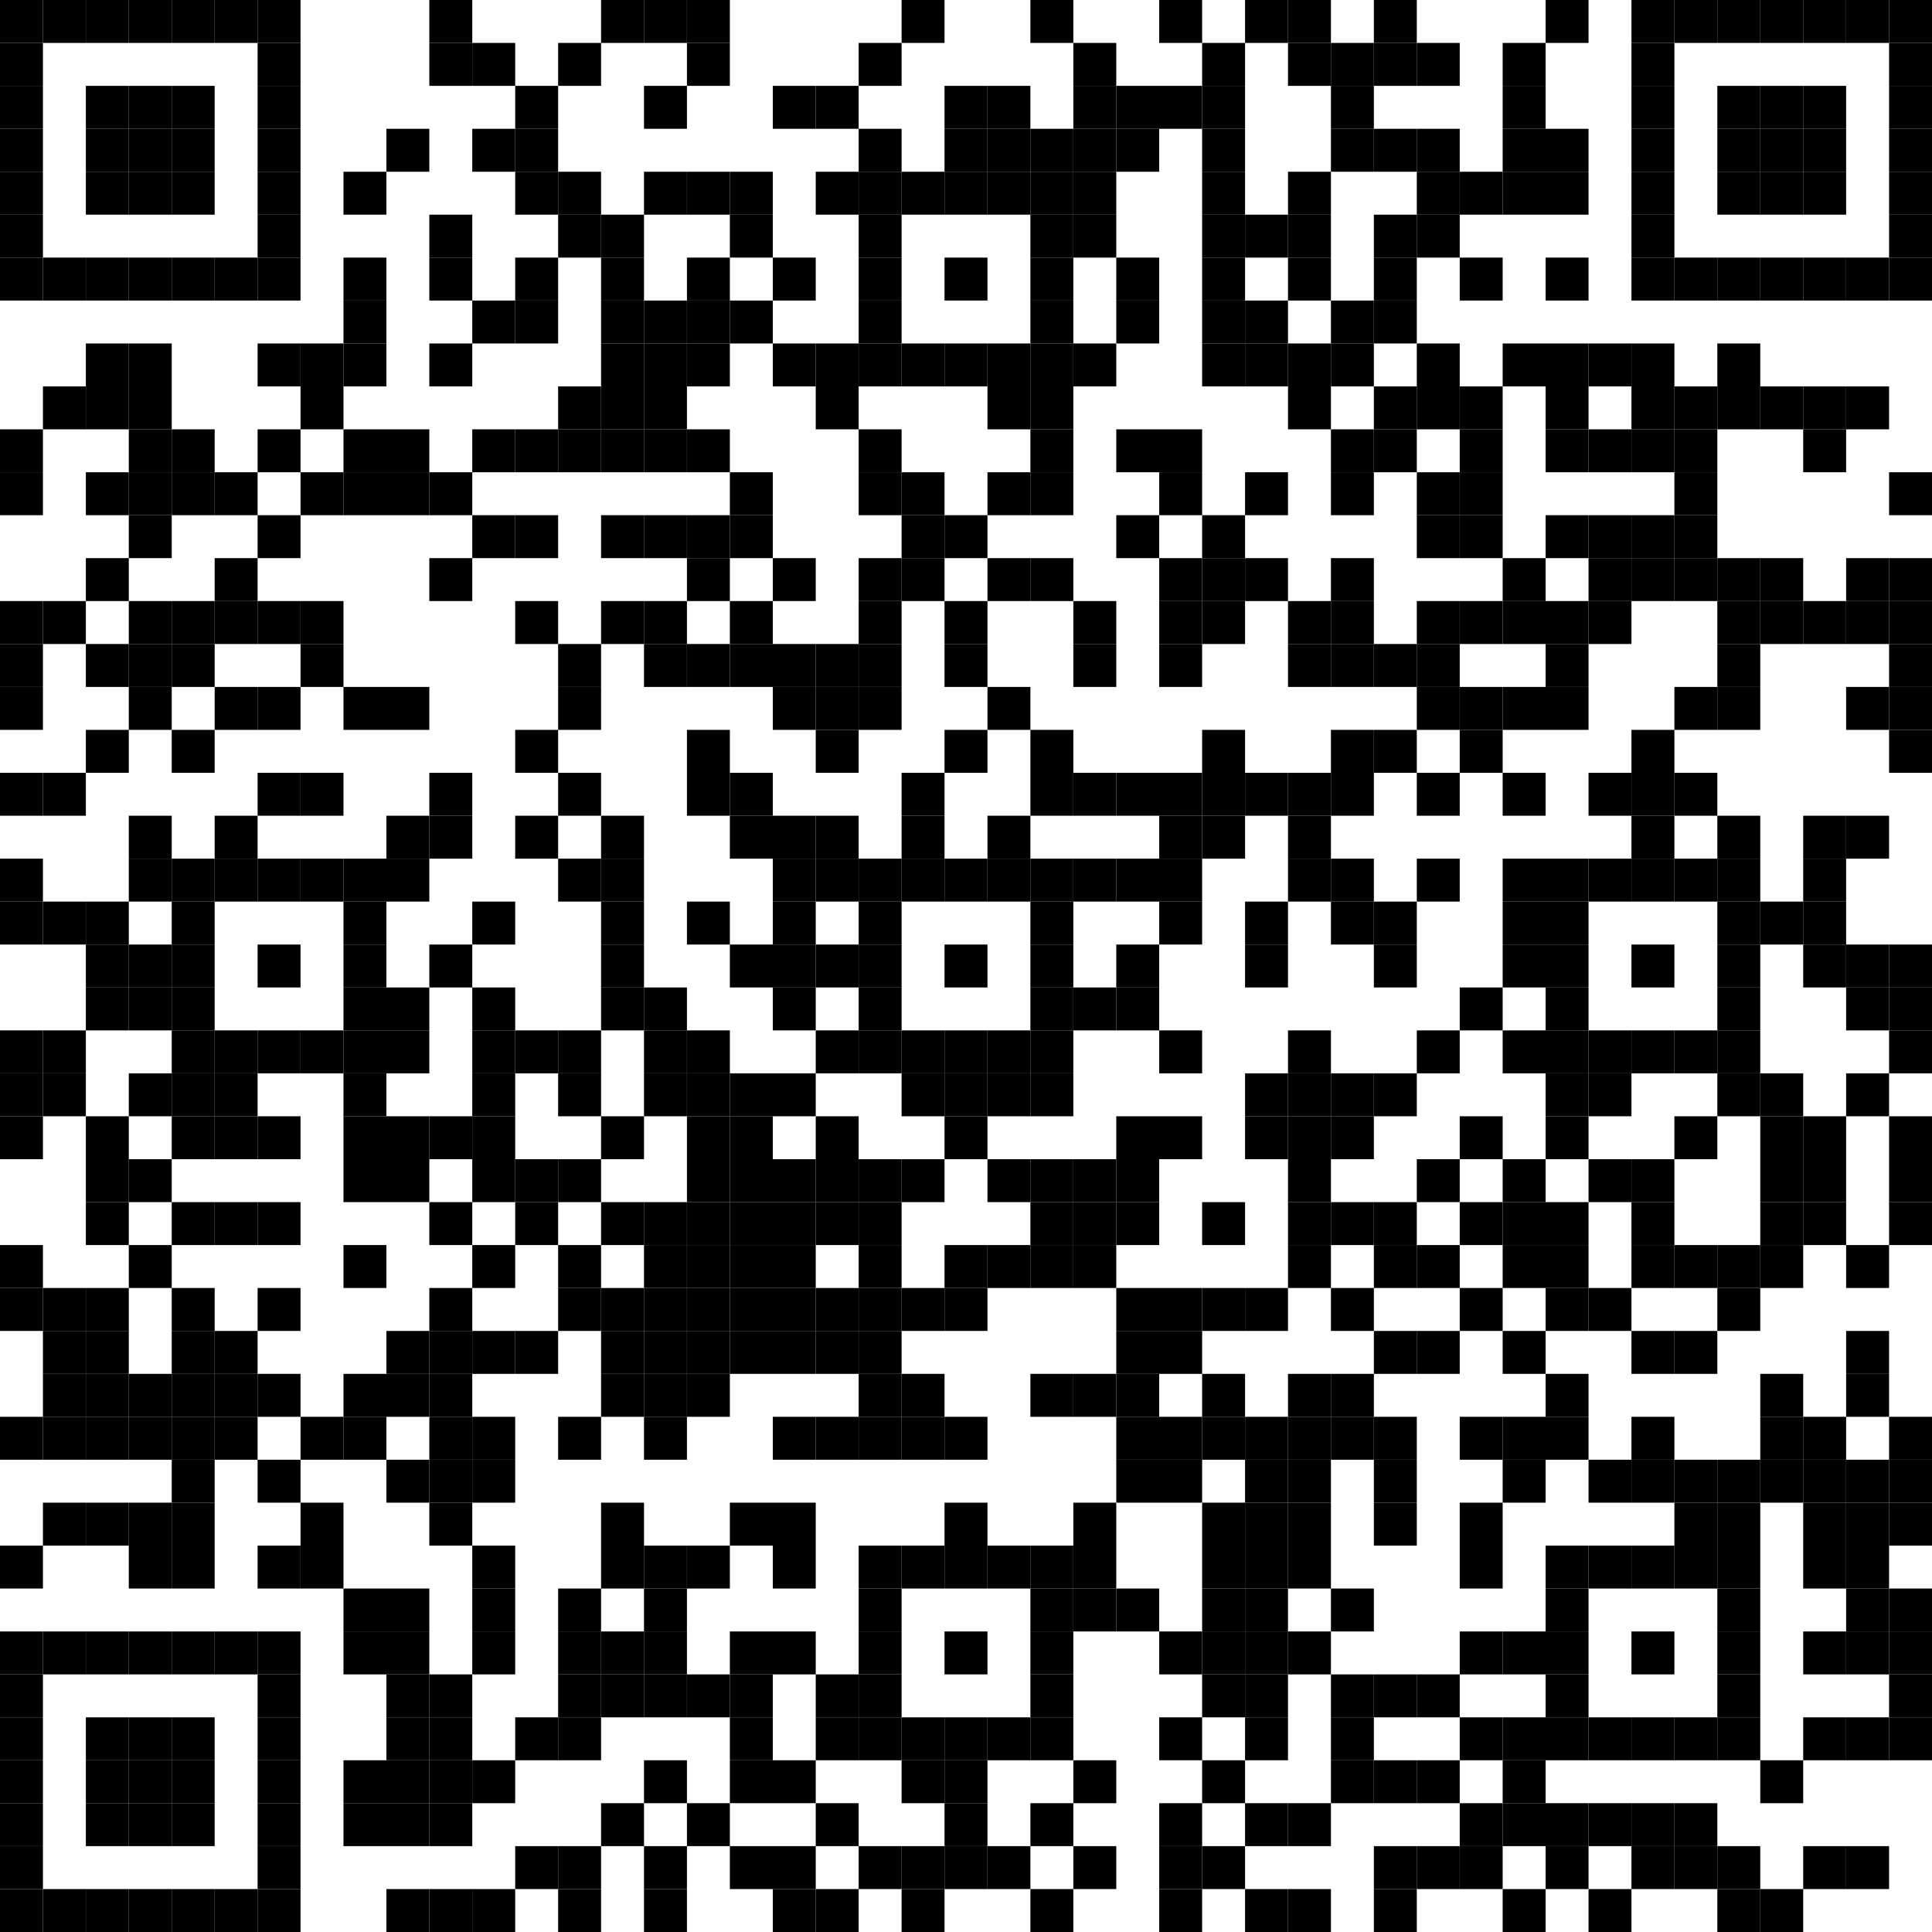 <?xml version="1.0"?>
<svg xmlns="http://www.w3.org/2000/svg" xmlns:xlink="http://www.w3.org/1999/xlink" version="1.1" width="1000px" height="1000px" viewBox="0 0 1000 1000"><defs><rect id="block" width="22.222" height="22.222" fill="#000000" fill-opacity="1"/></defs><rect x="0" y="0" width="1000" height="1000" fill="#ffffff" fill-opacity="1"/><use x="0" y="0" xlink:href="#block"/><use x="22.222" y="0" xlink:href="#block"/><use x="44.444" y="0" xlink:href="#block"/><use x="66.667" y="0" xlink:href="#block"/><use x="88.889" y="0" xlink:href="#block"/><use x="111.111" y="0" xlink:href="#block"/><use x="133.333" y="0" xlink:href="#block"/><use x="222.222" y="0" xlink:href="#block"/><use x="311.111" y="0" xlink:href="#block"/><use x="333.333" y="0" xlink:href="#block"/><use x="355.556" y="0" xlink:href="#block"/><use x="466.667" y="0" xlink:href="#block"/><use x="533.333" y="0" xlink:href="#block"/><use x="600" y="0" xlink:href="#block"/><use x="644.444" y="0" xlink:href="#block"/><use x="666.667" y="0" xlink:href="#block"/><use x="711.111" y="0" xlink:href="#block"/><use x="800" y="0" xlink:href="#block"/><use x="844.444" y="0" xlink:href="#block"/><use x="866.667" y="0" xlink:href="#block"/><use x="888.889" y="0" xlink:href="#block"/><use x="911.111" y="0" xlink:href="#block"/><use x="933.333" y="0" xlink:href="#block"/><use x="955.556" y="0" xlink:href="#block"/><use x="977.778" y="0" xlink:href="#block"/><use x="0" y="22.222" xlink:href="#block"/><use x="133.333" y="22.222" xlink:href="#block"/><use x="222.222" y="22.222" xlink:href="#block"/><use x="244.444" y="22.222" xlink:href="#block"/><use x="288.889" y="22.222" xlink:href="#block"/><use x="355.556" y="22.222" xlink:href="#block"/><use x="444.444" y="22.222" xlink:href="#block"/><use x="555.556" y="22.222" xlink:href="#block"/><use x="622.222" y="22.222" xlink:href="#block"/><use x="666.667" y="22.222" xlink:href="#block"/><use x="688.889" y="22.222" xlink:href="#block"/><use x="711.111" y="22.222" xlink:href="#block"/><use x="733.333" y="22.222" xlink:href="#block"/><use x="777.778" y="22.222" xlink:href="#block"/><use x="844.444" y="22.222" xlink:href="#block"/><use x="977.778" y="22.222" xlink:href="#block"/><use x="0" y="44.444" xlink:href="#block"/><use x="44.444" y="44.444" xlink:href="#block"/><use x="66.667" y="44.444" xlink:href="#block"/><use x="88.889" y="44.444" xlink:href="#block"/><use x="133.333" y="44.444" xlink:href="#block"/><use x="266.667" y="44.444" xlink:href="#block"/><use x="333.333" y="44.444" xlink:href="#block"/><use x="400" y="44.444" xlink:href="#block"/><use x="422.222" y="44.444" xlink:href="#block"/><use x="488.889" y="44.444" xlink:href="#block"/><use x="511.111" y="44.444" xlink:href="#block"/><use x="555.556" y="44.444" xlink:href="#block"/><use x="577.778" y="44.444" xlink:href="#block"/><use x="600" y="44.444" xlink:href="#block"/><use x="622.222" y="44.444" xlink:href="#block"/><use x="688.889" y="44.444" xlink:href="#block"/><use x="777.778" y="44.444" xlink:href="#block"/><use x="844.444" y="44.444" xlink:href="#block"/><use x="888.889" y="44.444" xlink:href="#block"/><use x="911.111" y="44.444" xlink:href="#block"/><use x="933.333" y="44.444" xlink:href="#block"/><use x="977.778" y="44.444" xlink:href="#block"/><use x="0" y="66.667" xlink:href="#block"/><use x="44.444" y="66.667" xlink:href="#block"/><use x="66.667" y="66.667" xlink:href="#block"/><use x="88.889" y="66.667" xlink:href="#block"/><use x="133.333" y="66.667" xlink:href="#block"/><use x="200" y="66.667" xlink:href="#block"/><use x="244.444" y="66.667" xlink:href="#block"/><use x="266.667" y="66.667" xlink:href="#block"/><use x="444.444" y="66.667" xlink:href="#block"/><use x="488.889" y="66.667" xlink:href="#block"/><use x="511.111" y="66.667" xlink:href="#block"/><use x="533.333" y="66.667" xlink:href="#block"/><use x="555.556" y="66.667" xlink:href="#block"/><use x="577.778" y="66.667" xlink:href="#block"/><use x="622.222" y="66.667" xlink:href="#block"/><use x="688.889" y="66.667" xlink:href="#block"/><use x="711.111" y="66.667" xlink:href="#block"/><use x="733.333" y="66.667" xlink:href="#block"/><use x="777.778" y="66.667" xlink:href="#block"/><use x="800" y="66.667" xlink:href="#block"/><use x="844.444" y="66.667" xlink:href="#block"/><use x="888.889" y="66.667" xlink:href="#block"/><use x="911.111" y="66.667" xlink:href="#block"/><use x="933.333" y="66.667" xlink:href="#block"/><use x="977.778" y="66.667" xlink:href="#block"/><use x="0" y="88.889" xlink:href="#block"/><use x="44.444" y="88.889" xlink:href="#block"/><use x="66.667" y="88.889" xlink:href="#block"/><use x="88.889" y="88.889" xlink:href="#block"/><use x="133.333" y="88.889" xlink:href="#block"/><use x="177.778" y="88.889" xlink:href="#block"/><use x="266.667" y="88.889" xlink:href="#block"/><use x="288.889" y="88.889" xlink:href="#block"/><use x="333.333" y="88.889" xlink:href="#block"/><use x="355.556" y="88.889" xlink:href="#block"/><use x="377.778" y="88.889" xlink:href="#block"/><use x="422.222" y="88.889" xlink:href="#block"/><use x="444.444" y="88.889" xlink:href="#block"/><use x="466.667" y="88.889" xlink:href="#block"/><use x="488.889" y="88.889" xlink:href="#block"/><use x="511.111" y="88.889" xlink:href="#block"/><use x="533.333" y="88.889" xlink:href="#block"/><use x="555.556" y="88.889" xlink:href="#block"/><use x="622.222" y="88.889" xlink:href="#block"/><use x="666.667" y="88.889" xlink:href="#block"/><use x="733.333" y="88.889" xlink:href="#block"/><use x="755.556" y="88.889" xlink:href="#block"/><use x="777.778" y="88.889" xlink:href="#block"/><use x="800" y="88.889" xlink:href="#block"/><use x="844.444" y="88.889" xlink:href="#block"/><use x="888.889" y="88.889" xlink:href="#block"/><use x="911.111" y="88.889" xlink:href="#block"/><use x="933.333" y="88.889" xlink:href="#block"/><use x="977.778" y="88.889" xlink:href="#block"/><use x="0" y="111.111" xlink:href="#block"/><use x="133.333" y="111.111" xlink:href="#block"/><use x="222.222" y="111.111" xlink:href="#block"/><use x="288.889" y="111.111" xlink:href="#block"/><use x="311.111" y="111.111" xlink:href="#block"/><use x="377.778" y="111.111" xlink:href="#block"/><use x="444.444" y="111.111" xlink:href="#block"/><use x="533.333" y="111.111" xlink:href="#block"/><use x="555.556" y="111.111" xlink:href="#block"/><use x="622.222" y="111.111" xlink:href="#block"/><use x="644.444" y="111.111" xlink:href="#block"/><use x="666.667" y="111.111" xlink:href="#block"/><use x="711.111" y="111.111" xlink:href="#block"/><use x="733.333" y="111.111" xlink:href="#block"/><use x="844.444" y="111.111" xlink:href="#block"/><use x="977.778" y="111.111" xlink:href="#block"/><use x="0" y="133.333" xlink:href="#block"/><use x="22.222" y="133.333" xlink:href="#block"/><use x="44.444" y="133.333" xlink:href="#block"/><use x="66.667" y="133.333" xlink:href="#block"/><use x="88.889" y="133.333" xlink:href="#block"/><use x="111.111" y="133.333" xlink:href="#block"/><use x="133.333" y="133.333" xlink:href="#block"/><use x="177.778" y="133.333" xlink:href="#block"/><use x="222.222" y="133.333" xlink:href="#block"/><use x="266.667" y="133.333" xlink:href="#block"/><use x="311.111" y="133.333" xlink:href="#block"/><use x="355.556" y="133.333" xlink:href="#block"/><use x="400" y="133.333" xlink:href="#block"/><use x="444.444" y="133.333" xlink:href="#block"/><use x="488.889" y="133.333" xlink:href="#block"/><use x="533.333" y="133.333" xlink:href="#block"/><use x="577.778" y="133.333" xlink:href="#block"/><use x="622.222" y="133.333" xlink:href="#block"/><use x="666.667" y="133.333" xlink:href="#block"/><use x="711.111" y="133.333" xlink:href="#block"/><use x="755.556" y="133.333" xlink:href="#block"/><use x="800" y="133.333" xlink:href="#block"/><use x="844.444" y="133.333" xlink:href="#block"/><use x="866.667" y="133.333" xlink:href="#block"/><use x="888.889" y="133.333" xlink:href="#block"/><use x="911.111" y="133.333" xlink:href="#block"/><use x="933.333" y="133.333" xlink:href="#block"/><use x="955.556" y="133.333" xlink:href="#block"/><use x="977.778" y="133.333" xlink:href="#block"/><use x="177.778" y="155.556" xlink:href="#block"/><use x="244.444" y="155.556" xlink:href="#block"/><use x="266.667" y="155.556" xlink:href="#block"/><use x="311.111" y="155.556" xlink:href="#block"/><use x="333.333" y="155.556" xlink:href="#block"/><use x="355.556" y="155.556" xlink:href="#block"/><use x="377.778" y="155.556" xlink:href="#block"/><use x="444.444" y="155.556" xlink:href="#block"/><use x="533.333" y="155.556" xlink:href="#block"/><use x="577.778" y="155.556" xlink:href="#block"/><use x="622.222" y="155.556" xlink:href="#block"/><use x="644.444" y="155.556" xlink:href="#block"/><use x="688.889" y="155.556" xlink:href="#block"/><use x="711.111" y="155.556" xlink:href="#block"/><use x="44.444" y="177.778" xlink:href="#block"/><use x="66.667" y="177.778" xlink:href="#block"/><use x="133.333" y="177.778" xlink:href="#block"/><use x="155.556" y="177.778" xlink:href="#block"/><use x="177.778" y="177.778" xlink:href="#block"/><use x="222.222" y="177.778" xlink:href="#block"/><use x="311.111" y="177.778" xlink:href="#block"/><use x="333.333" y="177.778" xlink:href="#block"/><use x="355.556" y="177.778" xlink:href="#block"/><use x="400" y="177.778" xlink:href="#block"/><use x="422.222" y="177.778" xlink:href="#block"/><use x="444.444" y="177.778" xlink:href="#block"/><use x="466.667" y="177.778" xlink:href="#block"/><use x="488.889" y="177.778" xlink:href="#block"/><use x="511.111" y="177.778" xlink:href="#block"/><use x="533.333" y="177.778" xlink:href="#block"/><use x="555.556" y="177.778" xlink:href="#block"/><use x="622.222" y="177.778" xlink:href="#block"/><use x="644.444" y="177.778" xlink:href="#block"/><use x="666.667" y="177.778" xlink:href="#block"/><use x="688.889" y="177.778" xlink:href="#block"/><use x="733.333" y="177.778" xlink:href="#block"/><use x="777.778" y="177.778" xlink:href="#block"/><use x="800" y="177.778" xlink:href="#block"/><use x="822.222" y="177.778" xlink:href="#block"/><use x="844.444" y="177.778" xlink:href="#block"/><use x="888.889" y="177.778" xlink:href="#block"/><use x="22.222" y="200" xlink:href="#block"/><use x="44.444" y="200" xlink:href="#block"/><use x="66.667" y="200" xlink:href="#block"/><use x="155.556" y="200" xlink:href="#block"/><use x="288.889" y="200" xlink:href="#block"/><use x="311.111" y="200" xlink:href="#block"/><use x="333.333" y="200" xlink:href="#block"/><use x="422.222" y="200" xlink:href="#block"/><use x="511.111" y="200" xlink:href="#block"/><use x="533.333" y="200" xlink:href="#block"/><use x="666.667" y="200" xlink:href="#block"/><use x="711.111" y="200" xlink:href="#block"/><use x="733.333" y="200" xlink:href="#block"/><use x="755.556" y="200" xlink:href="#block"/><use x="800" y="200" xlink:href="#block"/><use x="844.444" y="200" xlink:href="#block"/><use x="866.667" y="200" xlink:href="#block"/><use x="888.889" y="200" xlink:href="#block"/><use x="911.111" y="200" xlink:href="#block"/><use x="933.333" y="200" xlink:href="#block"/><use x="955.556" y="200" xlink:href="#block"/><use x="0" y="222.222" xlink:href="#block"/><use x="66.667" y="222.222" xlink:href="#block"/><use x="88.889" y="222.222" xlink:href="#block"/><use x="133.333" y="222.222" xlink:href="#block"/><use x="177.778" y="222.222" xlink:href="#block"/><use x="200" y="222.222" xlink:href="#block"/><use x="244.444" y="222.222" xlink:href="#block"/><use x="266.667" y="222.222" xlink:href="#block"/><use x="288.889" y="222.222" xlink:href="#block"/><use x="311.111" y="222.222" xlink:href="#block"/><use x="333.333" y="222.222" xlink:href="#block"/><use x="355.556" y="222.222" xlink:href="#block"/><use x="444.444" y="222.222" xlink:href="#block"/><use x="533.333" y="222.222" xlink:href="#block"/><use x="577.778" y="222.222" xlink:href="#block"/><use x="600" y="222.222" xlink:href="#block"/><use x="688.889" y="222.222" xlink:href="#block"/><use x="711.111" y="222.222" xlink:href="#block"/><use x="755.556" y="222.222" xlink:href="#block"/><use x="800" y="222.222" xlink:href="#block"/><use x="822.222" y="222.222" xlink:href="#block"/><use x="844.444" y="222.222" xlink:href="#block"/><use x="866.667" y="222.222" xlink:href="#block"/><use x="933.333" y="222.222" xlink:href="#block"/><use x="0" y="244.444" xlink:href="#block"/><use x="44.444" y="244.444" xlink:href="#block"/><use x="66.667" y="244.444" xlink:href="#block"/><use x="88.889" y="244.444" xlink:href="#block"/><use x="111.111" y="244.444" xlink:href="#block"/><use x="155.556" y="244.444" xlink:href="#block"/><use x="177.778" y="244.444" xlink:href="#block"/><use x="200" y="244.444" xlink:href="#block"/><use x="222.222" y="244.444" xlink:href="#block"/><use x="377.778" y="244.444" xlink:href="#block"/><use x="444.444" y="244.444" xlink:href="#block"/><use x="466.667" y="244.444" xlink:href="#block"/><use x="511.111" y="244.444" xlink:href="#block"/><use x="533.333" y="244.444" xlink:href="#block"/><use x="600" y="244.444" xlink:href="#block"/><use x="644.444" y="244.444" xlink:href="#block"/><use x="688.889" y="244.444" xlink:href="#block"/><use x="733.333" y="244.444" xlink:href="#block"/><use x="755.556" y="244.444" xlink:href="#block"/><use x="866.667" y="244.444" xlink:href="#block"/><use x="977.778" y="244.444" xlink:href="#block"/><use x="66.667" y="266.667" xlink:href="#block"/><use x="133.333" y="266.667" xlink:href="#block"/><use x="244.444" y="266.667" xlink:href="#block"/><use x="266.667" y="266.667" xlink:href="#block"/><use x="311.111" y="266.667" xlink:href="#block"/><use x="333.333" y="266.667" xlink:href="#block"/><use x="355.556" y="266.667" xlink:href="#block"/><use x="377.778" y="266.667" xlink:href="#block"/><use x="466.667" y="266.667" xlink:href="#block"/><use x="488.889" y="266.667" xlink:href="#block"/><use x="577.778" y="266.667" xlink:href="#block"/><use x="622.222" y="266.667" xlink:href="#block"/><use x="733.333" y="266.667" xlink:href="#block"/><use x="755.556" y="266.667" xlink:href="#block"/><use x="800" y="266.667" xlink:href="#block"/><use x="822.222" y="266.667" xlink:href="#block"/><use x="844.444" y="266.667" xlink:href="#block"/><use x="866.667" y="266.667" xlink:href="#block"/><use x="44.444" y="288.889" xlink:href="#block"/><use x="111.111" y="288.889" xlink:href="#block"/><use x="222.222" y="288.889" xlink:href="#block"/><use x="355.556" y="288.889" xlink:href="#block"/><use x="400" y="288.889" xlink:href="#block"/><use x="444.444" y="288.889" xlink:href="#block"/><use x="466.667" y="288.889" xlink:href="#block"/><use x="511.111" y="288.889" xlink:href="#block"/><use x="533.333" y="288.889" xlink:href="#block"/><use x="600" y="288.889" xlink:href="#block"/><use x="622.222" y="288.889" xlink:href="#block"/><use x="644.444" y="288.889" xlink:href="#block"/><use x="688.889" y="288.889" xlink:href="#block"/><use x="777.778" y="288.889" xlink:href="#block"/><use x="822.222" y="288.889" xlink:href="#block"/><use x="844.444" y="288.889" xlink:href="#block"/><use x="866.667" y="288.889" xlink:href="#block"/><use x="888.889" y="288.889" xlink:href="#block"/><use x="911.111" y="288.889" xlink:href="#block"/><use x="955.556" y="288.889" xlink:href="#block"/><use x="977.778" y="288.889" xlink:href="#block"/><use x="0" y="311.111" xlink:href="#block"/><use x="22.222" y="311.111" xlink:href="#block"/><use x="66.667" y="311.111" xlink:href="#block"/><use x="88.889" y="311.111" xlink:href="#block"/><use x="111.111" y="311.111" xlink:href="#block"/><use x="133.333" y="311.111" xlink:href="#block"/><use x="155.556" y="311.111" xlink:href="#block"/><use x="266.667" y="311.111" xlink:href="#block"/><use x="311.111" y="311.111" xlink:href="#block"/><use x="333.333" y="311.111" xlink:href="#block"/><use x="377.778" y="311.111" xlink:href="#block"/><use x="444.444" y="311.111" xlink:href="#block"/><use x="488.889" y="311.111" xlink:href="#block"/><use x="555.556" y="311.111" xlink:href="#block"/><use x="600" y="311.111" xlink:href="#block"/><use x="622.222" y="311.111" xlink:href="#block"/><use x="666.667" y="311.111" xlink:href="#block"/><use x="688.889" y="311.111" xlink:href="#block"/><use x="733.333" y="311.111" xlink:href="#block"/><use x="755.556" y="311.111" xlink:href="#block"/><use x="777.778" y="311.111" xlink:href="#block"/><use x="800" y="311.111" xlink:href="#block"/><use x="822.222" y="311.111" xlink:href="#block"/><use x="888.889" y="311.111" xlink:href="#block"/><use x="911.111" y="311.111" xlink:href="#block"/><use x="933.333" y="311.111" xlink:href="#block"/><use x="955.556" y="311.111" xlink:href="#block"/><use x="977.778" y="311.111" xlink:href="#block"/><use x="0" y="333.333" xlink:href="#block"/><use x="44.444" y="333.333" xlink:href="#block"/><use x="66.667" y="333.333" xlink:href="#block"/><use x="88.889" y="333.333" xlink:href="#block"/><use x="155.556" y="333.333" xlink:href="#block"/><use x="288.889" y="333.333" xlink:href="#block"/><use x="333.333" y="333.333" xlink:href="#block"/><use x="355.556" y="333.333" xlink:href="#block"/><use x="377.778" y="333.333" xlink:href="#block"/><use x="400" y="333.333" xlink:href="#block"/><use x="422.222" y="333.333" xlink:href="#block"/><use x="444.444" y="333.333" xlink:href="#block"/><use x="488.889" y="333.333" xlink:href="#block"/><use x="555.556" y="333.333" xlink:href="#block"/><use x="600" y="333.333" xlink:href="#block"/><use x="666.667" y="333.333" xlink:href="#block"/><use x="688.889" y="333.333" xlink:href="#block"/><use x="711.111" y="333.333" xlink:href="#block"/><use x="733.333" y="333.333" xlink:href="#block"/><use x="800" y="333.333" xlink:href="#block"/><use x="888.889" y="333.333" xlink:href="#block"/><use x="977.778" y="333.333" xlink:href="#block"/><use x="0" y="355.556" xlink:href="#block"/><use x="66.667" y="355.556" xlink:href="#block"/><use x="111.111" y="355.556" xlink:href="#block"/><use x="133.333" y="355.556" xlink:href="#block"/><use x="177.778" y="355.556" xlink:href="#block"/><use x="200" y="355.556" xlink:href="#block"/><use x="288.889" y="355.556" xlink:href="#block"/><use x="400" y="355.556" xlink:href="#block"/><use x="422.222" y="355.556" xlink:href="#block"/><use x="444.444" y="355.556" xlink:href="#block"/><use x="511.111" y="355.556" xlink:href="#block"/><use x="733.333" y="355.556" xlink:href="#block"/><use x="755.556" y="355.556" xlink:href="#block"/><use x="777.778" y="355.556" xlink:href="#block"/><use x="800" y="355.556" xlink:href="#block"/><use x="866.667" y="355.556" xlink:href="#block"/><use x="888.889" y="355.556" xlink:href="#block"/><use x="955.556" y="355.556" xlink:href="#block"/><use x="977.778" y="355.556" xlink:href="#block"/><use x="44.444" y="377.778" xlink:href="#block"/><use x="88.889" y="377.778" xlink:href="#block"/><use x="266.667" y="377.778" xlink:href="#block"/><use x="355.556" y="377.778" xlink:href="#block"/><use x="422.222" y="377.778" xlink:href="#block"/><use x="488.889" y="377.778" xlink:href="#block"/><use x="533.333" y="377.778" xlink:href="#block"/><use x="622.222" y="377.778" xlink:href="#block"/><use x="688.889" y="377.778" xlink:href="#block"/><use x="711.111" y="377.778" xlink:href="#block"/><use x="755.556" y="377.778" xlink:href="#block"/><use x="844.444" y="377.778" xlink:href="#block"/><use x="977.778" y="377.778" xlink:href="#block"/><use x="0" y="400" xlink:href="#block"/><use x="22.222" y="400" xlink:href="#block"/><use x="133.333" y="400" xlink:href="#block"/><use x="155.556" y="400" xlink:href="#block"/><use x="222.222" y="400" xlink:href="#block"/><use x="288.889" y="400" xlink:href="#block"/><use x="355.556" y="400" xlink:href="#block"/><use x="377.778" y="400" xlink:href="#block"/><use x="466.667" y="400" xlink:href="#block"/><use x="533.333" y="400" xlink:href="#block"/><use x="555.556" y="400" xlink:href="#block"/><use x="577.778" y="400" xlink:href="#block"/><use x="600" y="400" xlink:href="#block"/><use x="622.222" y="400" xlink:href="#block"/><use x="644.444" y="400" xlink:href="#block"/><use x="666.667" y="400" xlink:href="#block"/><use x="688.889" y="400" xlink:href="#block"/><use x="733.333" y="400" xlink:href="#block"/><use x="777.778" y="400" xlink:href="#block"/><use x="822.222" y="400" xlink:href="#block"/><use x="844.444" y="400" xlink:href="#block"/><use x="866.667" y="400" xlink:href="#block"/><use x="66.667" y="422.222" xlink:href="#block"/><use x="111.111" y="422.222" xlink:href="#block"/><use x="200" y="422.222" xlink:href="#block"/><use x="222.222" y="422.222" xlink:href="#block"/><use x="266.667" y="422.222" xlink:href="#block"/><use x="311.111" y="422.222" xlink:href="#block"/><use x="377.778" y="422.222" xlink:href="#block"/><use x="400" y="422.222" xlink:href="#block"/><use x="422.222" y="422.222" xlink:href="#block"/><use x="466.667" y="422.222" xlink:href="#block"/><use x="511.111" y="422.222" xlink:href="#block"/><use x="600" y="422.222" xlink:href="#block"/><use x="622.222" y="422.222" xlink:href="#block"/><use x="666.667" y="422.222" xlink:href="#block"/><use x="844.444" y="422.222" xlink:href="#block"/><use x="888.889" y="422.222" xlink:href="#block"/><use x="933.333" y="422.222" xlink:href="#block"/><use x="955.556" y="422.222" xlink:href="#block"/><use x="0" y="444.444" xlink:href="#block"/><use x="66.667" y="444.444" xlink:href="#block"/><use x="88.889" y="444.444" xlink:href="#block"/><use x="111.111" y="444.444" xlink:href="#block"/><use x="133.333" y="444.444" xlink:href="#block"/><use x="155.556" y="444.444" xlink:href="#block"/><use x="177.778" y="444.444" xlink:href="#block"/><use x="200" y="444.444" xlink:href="#block"/><use x="288.889" y="444.444" xlink:href="#block"/><use x="311.111" y="444.444" xlink:href="#block"/><use x="400" y="444.444" xlink:href="#block"/><use x="422.222" y="444.444" xlink:href="#block"/><use x="444.444" y="444.444" xlink:href="#block"/><use x="466.667" y="444.444" xlink:href="#block"/><use x="488.889" y="444.444" xlink:href="#block"/><use x="511.111" y="444.444" xlink:href="#block"/><use x="533.333" y="444.444" xlink:href="#block"/><use x="555.556" y="444.444" xlink:href="#block"/><use x="577.778" y="444.444" xlink:href="#block"/><use x="600" y="444.444" xlink:href="#block"/><use x="666.667" y="444.444" xlink:href="#block"/><use x="688.889" y="444.444" xlink:href="#block"/><use x="733.333" y="444.444" xlink:href="#block"/><use x="777.778" y="444.444" xlink:href="#block"/><use x="800" y="444.444" xlink:href="#block"/><use x="822.222" y="444.444" xlink:href="#block"/><use x="844.444" y="444.444" xlink:href="#block"/><use x="866.667" y="444.444" xlink:href="#block"/><use x="888.889" y="444.444" xlink:href="#block"/><use x="933.333" y="444.444" xlink:href="#block"/><use x="0" y="466.667" xlink:href="#block"/><use x="22.222" y="466.667" xlink:href="#block"/><use x="44.444" y="466.667" xlink:href="#block"/><use x="88.889" y="466.667" xlink:href="#block"/><use x="177.778" y="466.667" xlink:href="#block"/><use x="244.444" y="466.667" xlink:href="#block"/><use x="311.111" y="466.667" xlink:href="#block"/><use x="355.556" y="466.667" xlink:href="#block"/><use x="400" y="466.667" xlink:href="#block"/><use x="444.444" y="466.667" xlink:href="#block"/><use x="533.333" y="466.667" xlink:href="#block"/><use x="600" y="466.667" xlink:href="#block"/><use x="644.444" y="466.667" xlink:href="#block"/><use x="688.889" y="466.667" xlink:href="#block"/><use x="711.111" y="466.667" xlink:href="#block"/><use x="777.778" y="466.667" xlink:href="#block"/><use x="800" y="466.667" xlink:href="#block"/><use x="888.889" y="466.667" xlink:href="#block"/><use x="911.111" y="466.667" xlink:href="#block"/><use x="933.333" y="466.667" xlink:href="#block"/><use x="44.444" y="488.889" xlink:href="#block"/><use x="66.667" y="488.889" xlink:href="#block"/><use x="88.889" y="488.889" xlink:href="#block"/><use x="133.333" y="488.889" xlink:href="#block"/><use x="177.778" y="488.889" xlink:href="#block"/><use x="222.222" y="488.889" xlink:href="#block"/><use x="311.111" y="488.889" xlink:href="#block"/><use x="377.778" y="488.889" xlink:href="#block"/><use x="400" y="488.889" xlink:href="#block"/><use x="422.222" y="488.889" xlink:href="#block"/><use x="444.444" y="488.889" xlink:href="#block"/><use x="488.889" y="488.889" xlink:href="#block"/><use x="533.333" y="488.889" xlink:href="#block"/><use x="577.778" y="488.889" xlink:href="#block"/><use x="644.444" y="488.889" xlink:href="#block"/><use x="711.111" y="488.889" xlink:href="#block"/><use x="777.778" y="488.889" xlink:href="#block"/><use x="800" y="488.889" xlink:href="#block"/><use x="844.444" y="488.889" xlink:href="#block"/><use x="888.889" y="488.889" xlink:href="#block"/><use x="933.333" y="488.889" xlink:href="#block"/><use x="955.556" y="488.889" xlink:href="#block"/><use x="977.778" y="488.889" xlink:href="#block"/><use x="44.444" y="511.111" xlink:href="#block"/><use x="66.667" y="511.111" xlink:href="#block"/><use x="88.889" y="511.111" xlink:href="#block"/><use x="177.778" y="511.111" xlink:href="#block"/><use x="200" y="511.111" xlink:href="#block"/><use x="244.444" y="511.111" xlink:href="#block"/><use x="311.111" y="511.111" xlink:href="#block"/><use x="333.333" y="511.111" xlink:href="#block"/><use x="400" y="511.111" xlink:href="#block"/><use x="444.444" y="511.111" xlink:href="#block"/><use x="533.333" y="511.111" xlink:href="#block"/><use x="555.556" y="511.111" xlink:href="#block"/><use x="577.778" y="511.111" xlink:href="#block"/><use x="755.556" y="511.111" xlink:href="#block"/><use x="800" y="511.111" xlink:href="#block"/><use x="888.889" y="511.111" xlink:href="#block"/><use x="955.556" y="511.111" xlink:href="#block"/><use x="977.778" y="511.111" xlink:href="#block"/><use x="0" y="533.333" xlink:href="#block"/><use x="22.222" y="533.333" xlink:href="#block"/><use x="88.889" y="533.333" xlink:href="#block"/><use x="111.111" y="533.333" xlink:href="#block"/><use x="133.333" y="533.333" xlink:href="#block"/><use x="155.556" y="533.333" xlink:href="#block"/><use x="177.778" y="533.333" xlink:href="#block"/><use x="200" y="533.333" xlink:href="#block"/><use x="244.444" y="533.333" xlink:href="#block"/><use x="266.667" y="533.333" xlink:href="#block"/><use x="288.889" y="533.333" xlink:href="#block"/><use x="333.333" y="533.333" xlink:href="#block"/><use x="355.556" y="533.333" xlink:href="#block"/><use x="422.222" y="533.333" xlink:href="#block"/><use x="444.444" y="533.333" xlink:href="#block"/><use x="466.667" y="533.333" xlink:href="#block"/><use x="488.889" y="533.333" xlink:href="#block"/><use x="511.111" y="533.333" xlink:href="#block"/><use x="533.333" y="533.333" xlink:href="#block"/><use x="600" y="533.333" xlink:href="#block"/><use x="666.667" y="533.333" xlink:href="#block"/><use x="733.333" y="533.333" xlink:href="#block"/><use x="777.778" y="533.333" xlink:href="#block"/><use x="800" y="533.333" xlink:href="#block"/><use x="822.222" y="533.333" xlink:href="#block"/><use x="844.444" y="533.333" xlink:href="#block"/><use x="866.667" y="533.333" xlink:href="#block"/><use x="888.889" y="533.333" xlink:href="#block"/><use x="977.778" y="533.333" xlink:href="#block"/><use x="0" y="555.556" xlink:href="#block"/><use x="22.222" y="555.556" xlink:href="#block"/><use x="66.667" y="555.556" xlink:href="#block"/><use x="88.889" y="555.556" xlink:href="#block"/><use x="111.111" y="555.556" xlink:href="#block"/><use x="177.778" y="555.556" xlink:href="#block"/><use x="244.444" y="555.556" xlink:href="#block"/><use x="288.889" y="555.556" xlink:href="#block"/><use x="333.333" y="555.556" xlink:href="#block"/><use x="355.556" y="555.556" xlink:href="#block"/><use x="377.778" y="555.556" xlink:href="#block"/><use x="400" y="555.556" xlink:href="#block"/><use x="466.667" y="555.556" xlink:href="#block"/><use x="488.889" y="555.556" xlink:href="#block"/><use x="511.111" y="555.556" xlink:href="#block"/><use x="533.333" y="555.556" xlink:href="#block"/><use x="644.444" y="555.556" xlink:href="#block"/><use x="666.667" y="555.556" xlink:href="#block"/><use x="688.889" y="555.556" xlink:href="#block"/><use x="711.111" y="555.556" xlink:href="#block"/><use x="800" y="555.556" xlink:href="#block"/><use x="822.222" y="555.556" xlink:href="#block"/><use x="888.889" y="555.556" xlink:href="#block"/><use x="911.111" y="555.556" xlink:href="#block"/><use x="955.556" y="555.556" xlink:href="#block"/><use x="0" y="577.778" xlink:href="#block"/><use x="44.444" y="577.778" xlink:href="#block"/><use x="88.889" y="577.778" xlink:href="#block"/><use x="111.111" y="577.778" xlink:href="#block"/><use x="133.333" y="577.778" xlink:href="#block"/><use x="177.778" y="577.778" xlink:href="#block"/><use x="200" y="577.778" xlink:href="#block"/><use x="222.222" y="577.778" xlink:href="#block"/><use x="244.444" y="577.778" xlink:href="#block"/><use x="311.111" y="577.778" xlink:href="#block"/><use x="355.556" y="577.778" xlink:href="#block"/><use x="377.778" y="577.778" xlink:href="#block"/><use x="422.222" y="577.778" xlink:href="#block"/><use x="488.889" y="577.778" xlink:href="#block"/><use x="577.778" y="577.778" xlink:href="#block"/><use x="600" y="577.778" xlink:href="#block"/><use x="644.444" y="577.778" xlink:href="#block"/><use x="666.667" y="577.778" xlink:href="#block"/><use x="688.889" y="577.778" xlink:href="#block"/><use x="755.556" y="577.778" xlink:href="#block"/><use x="800" y="577.778" xlink:href="#block"/><use x="866.667" y="577.778" xlink:href="#block"/><use x="911.111" y="577.778" xlink:href="#block"/><use x="933.333" y="577.778" xlink:href="#block"/><use x="977.778" y="577.778" xlink:href="#block"/><use x="44.444" y="600" xlink:href="#block"/><use x="66.667" y="600" xlink:href="#block"/><use x="177.778" y="600" xlink:href="#block"/><use x="200" y="600" xlink:href="#block"/><use x="244.444" y="600" xlink:href="#block"/><use x="266.667" y="600" xlink:href="#block"/><use x="288.889" y="600" xlink:href="#block"/><use x="355.556" y="600" xlink:href="#block"/><use x="377.778" y="600" xlink:href="#block"/><use x="400" y="600" xlink:href="#block"/><use x="422.222" y="600" xlink:href="#block"/><use x="444.444" y="600" xlink:href="#block"/><use x="466.667" y="600" xlink:href="#block"/><use x="511.111" y="600" xlink:href="#block"/><use x="533.333" y="600" xlink:href="#block"/><use x="555.556" y="600" xlink:href="#block"/><use x="577.778" y="600" xlink:href="#block"/><use x="666.667" y="600" xlink:href="#block"/><use x="733.333" y="600" xlink:href="#block"/><use x="777.778" y="600" xlink:href="#block"/><use x="822.222" y="600" xlink:href="#block"/><use x="844.444" y="600" xlink:href="#block"/><use x="911.111" y="600" xlink:href="#block"/><use x="933.333" y="600" xlink:href="#block"/><use x="977.778" y="600" xlink:href="#block"/><use x="44.444" y="622.222" xlink:href="#block"/><use x="88.889" y="622.222" xlink:href="#block"/><use x="111.111" y="622.222" xlink:href="#block"/><use x="133.333" y="622.222" xlink:href="#block"/><use x="222.222" y="622.222" xlink:href="#block"/><use x="266.667" y="622.222" xlink:href="#block"/><use x="311.111" y="622.222" xlink:href="#block"/><use x="333.333" y="622.222" xlink:href="#block"/><use x="355.556" y="622.222" xlink:href="#block"/><use x="377.778" y="622.222" xlink:href="#block"/><use x="400" y="622.222" xlink:href="#block"/><use x="422.222" y="622.222" xlink:href="#block"/><use x="444.444" y="622.222" xlink:href="#block"/><use x="533.333" y="622.222" xlink:href="#block"/><use x="555.556" y="622.222" xlink:href="#block"/><use x="577.778" y="622.222" xlink:href="#block"/><use x="622.222" y="622.222" xlink:href="#block"/><use x="666.667" y="622.222" xlink:href="#block"/><use x="688.889" y="622.222" xlink:href="#block"/><use x="711.111" y="622.222" xlink:href="#block"/><use x="755.556" y="622.222" xlink:href="#block"/><use x="777.778" y="622.222" xlink:href="#block"/><use x="800" y="622.222" xlink:href="#block"/><use x="844.444" y="622.222" xlink:href="#block"/><use x="911.111" y="622.222" xlink:href="#block"/><use x="933.333" y="622.222" xlink:href="#block"/><use x="977.778" y="622.222" xlink:href="#block"/><use x="0" y="644.444" xlink:href="#block"/><use x="66.667" y="644.444" xlink:href="#block"/><use x="177.778" y="644.444" xlink:href="#block"/><use x="244.444" y="644.444" xlink:href="#block"/><use x="288.889" y="644.444" xlink:href="#block"/><use x="333.333" y="644.444" xlink:href="#block"/><use x="355.556" y="644.444" xlink:href="#block"/><use x="377.778" y="644.444" xlink:href="#block"/><use x="400" y="644.444" xlink:href="#block"/><use x="444.444" y="644.444" xlink:href="#block"/><use x="488.889" y="644.444" xlink:href="#block"/><use x="511.111" y="644.444" xlink:href="#block"/><use x="533.333" y="644.444" xlink:href="#block"/><use x="555.556" y="644.444" xlink:href="#block"/><use x="666.667" y="644.444" xlink:href="#block"/><use x="711.111" y="644.444" xlink:href="#block"/><use x="733.333" y="644.444" xlink:href="#block"/><use x="777.778" y="644.444" xlink:href="#block"/><use x="800" y="644.444" xlink:href="#block"/><use x="844.444" y="644.444" xlink:href="#block"/><use x="866.667" y="644.444" xlink:href="#block"/><use x="888.889" y="644.444" xlink:href="#block"/><use x="911.111" y="644.444" xlink:href="#block"/><use x="955.556" y="644.444" xlink:href="#block"/><use x="0" y="666.667" xlink:href="#block"/><use x="22.222" y="666.667" xlink:href="#block"/><use x="44.444" y="666.667" xlink:href="#block"/><use x="88.889" y="666.667" xlink:href="#block"/><use x="133.333" y="666.667" xlink:href="#block"/><use x="222.222" y="666.667" xlink:href="#block"/><use x="288.889" y="666.667" xlink:href="#block"/><use x="311.111" y="666.667" xlink:href="#block"/><use x="333.333" y="666.667" xlink:href="#block"/><use x="355.556" y="666.667" xlink:href="#block"/><use x="377.778" y="666.667" xlink:href="#block"/><use x="400" y="666.667" xlink:href="#block"/><use x="422.222" y="666.667" xlink:href="#block"/><use x="444.444" y="666.667" xlink:href="#block"/><use x="466.667" y="666.667" xlink:href="#block"/><use x="488.889" y="666.667" xlink:href="#block"/><use x="577.778" y="666.667" xlink:href="#block"/><use x="600" y="666.667" xlink:href="#block"/><use x="622.222" y="666.667" xlink:href="#block"/><use x="644.444" y="666.667" xlink:href="#block"/><use x="688.889" y="666.667" xlink:href="#block"/><use x="755.556" y="666.667" xlink:href="#block"/><use x="800" y="666.667" xlink:href="#block"/><use x="822.222" y="666.667" xlink:href="#block"/><use x="888.889" y="666.667" xlink:href="#block"/><use x="22.222" y="688.889" xlink:href="#block"/><use x="44.444" y="688.889" xlink:href="#block"/><use x="88.889" y="688.889" xlink:href="#block"/><use x="111.111" y="688.889" xlink:href="#block"/><use x="200" y="688.889" xlink:href="#block"/><use x="222.222" y="688.889" xlink:href="#block"/><use x="244.444" y="688.889" xlink:href="#block"/><use x="266.667" y="688.889" xlink:href="#block"/><use x="311.111" y="688.889" xlink:href="#block"/><use x="333.333" y="688.889" xlink:href="#block"/><use x="355.556" y="688.889" xlink:href="#block"/><use x="377.778" y="688.889" xlink:href="#block"/><use x="400" y="688.889" xlink:href="#block"/><use x="422.222" y="688.889" xlink:href="#block"/><use x="444.444" y="688.889" xlink:href="#block"/><use x="577.778" y="688.889" xlink:href="#block"/><use x="600" y="688.889" xlink:href="#block"/><use x="711.111" y="688.889" xlink:href="#block"/><use x="733.333" y="688.889" xlink:href="#block"/><use x="777.778" y="688.889" xlink:href="#block"/><use x="844.444" y="688.889" xlink:href="#block"/><use x="866.667" y="688.889" xlink:href="#block"/><use x="955.556" y="688.889" xlink:href="#block"/><use x="22.222" y="711.111" xlink:href="#block"/><use x="44.444" y="711.111" xlink:href="#block"/><use x="66.667" y="711.111" xlink:href="#block"/><use x="88.889" y="711.111" xlink:href="#block"/><use x="111.111" y="711.111" xlink:href="#block"/><use x="133.333" y="711.111" xlink:href="#block"/><use x="177.778" y="711.111" xlink:href="#block"/><use x="200" y="711.111" xlink:href="#block"/><use x="222.222" y="711.111" xlink:href="#block"/><use x="311.111" y="711.111" xlink:href="#block"/><use x="333.333" y="711.111" xlink:href="#block"/><use x="355.556" y="711.111" xlink:href="#block"/><use x="444.444" y="711.111" xlink:href="#block"/><use x="466.667" y="711.111" xlink:href="#block"/><use x="533.333" y="711.111" xlink:href="#block"/><use x="555.556" y="711.111" xlink:href="#block"/><use x="577.778" y="711.111" xlink:href="#block"/><use x="622.222" y="711.111" xlink:href="#block"/><use x="666.667" y="711.111" xlink:href="#block"/><use x="688.889" y="711.111" xlink:href="#block"/><use x="800" y="711.111" xlink:href="#block"/><use x="911.111" y="711.111" xlink:href="#block"/><use x="955.556" y="711.111" xlink:href="#block"/><use x="0" y="733.333" xlink:href="#block"/><use x="22.222" y="733.333" xlink:href="#block"/><use x="44.444" y="733.333" xlink:href="#block"/><use x="66.667" y="733.333" xlink:href="#block"/><use x="88.889" y="733.333" xlink:href="#block"/><use x="111.111" y="733.333" xlink:href="#block"/><use x="155.556" y="733.333" xlink:href="#block"/><use x="177.778" y="733.333" xlink:href="#block"/><use x="222.222" y="733.333" xlink:href="#block"/><use x="244.444" y="733.333" xlink:href="#block"/><use x="288.889" y="733.333" xlink:href="#block"/><use x="333.333" y="733.333" xlink:href="#block"/><use x="400" y="733.333" xlink:href="#block"/><use x="422.222" y="733.333" xlink:href="#block"/><use x="444.444" y="733.333" xlink:href="#block"/><use x="466.667" y="733.333" xlink:href="#block"/><use x="488.889" y="733.333" xlink:href="#block"/><use x="577.778" y="733.333" xlink:href="#block"/><use x="600" y="733.333" xlink:href="#block"/><use x="622.222" y="733.333" xlink:href="#block"/><use x="644.444" y="733.333" xlink:href="#block"/><use x="666.667" y="733.333" xlink:href="#block"/><use x="688.889" y="733.333" xlink:href="#block"/><use x="711.111" y="733.333" xlink:href="#block"/><use x="755.556" y="733.333" xlink:href="#block"/><use x="777.778" y="733.333" xlink:href="#block"/><use x="800" y="733.333" xlink:href="#block"/><use x="844.444" y="733.333" xlink:href="#block"/><use x="911.111" y="733.333" xlink:href="#block"/><use x="933.333" y="733.333" xlink:href="#block"/><use x="977.778" y="733.333" xlink:href="#block"/><use x="88.889" y="755.556" xlink:href="#block"/><use x="133.333" y="755.556" xlink:href="#block"/><use x="200" y="755.556" xlink:href="#block"/><use x="222.222" y="755.556" xlink:href="#block"/><use x="244.444" y="755.556" xlink:href="#block"/><use x="577.778" y="755.556" xlink:href="#block"/><use x="600" y="755.556" xlink:href="#block"/><use x="644.444" y="755.556" xlink:href="#block"/><use x="666.667" y="755.556" xlink:href="#block"/><use x="711.111" y="755.556" xlink:href="#block"/><use x="777.778" y="755.556" xlink:href="#block"/><use x="822.222" y="755.556" xlink:href="#block"/><use x="844.444" y="755.556" xlink:href="#block"/><use x="866.667" y="755.556" xlink:href="#block"/><use x="888.889" y="755.556" xlink:href="#block"/><use x="911.111" y="755.556" xlink:href="#block"/><use x="933.333" y="755.556" xlink:href="#block"/><use x="955.556" y="755.556" xlink:href="#block"/><use x="977.778" y="755.556" xlink:href="#block"/><use x="22.222" y="777.778" xlink:href="#block"/><use x="44.444" y="777.778" xlink:href="#block"/><use x="66.667" y="777.778" xlink:href="#block"/><use x="88.889" y="777.778" xlink:href="#block"/><use x="155.556" y="777.778" xlink:href="#block"/><use x="222.222" y="777.778" xlink:href="#block"/><use x="311.111" y="777.778" xlink:href="#block"/><use x="377.778" y="777.778" xlink:href="#block"/><use x="400" y="777.778" xlink:href="#block"/><use x="488.889" y="777.778" xlink:href="#block"/><use x="555.556" y="777.778" xlink:href="#block"/><use x="622.222" y="777.778" xlink:href="#block"/><use x="644.444" y="777.778" xlink:href="#block"/><use x="666.667" y="777.778" xlink:href="#block"/><use x="711.111" y="777.778" xlink:href="#block"/><use x="755.556" y="777.778" xlink:href="#block"/><use x="866.667" y="777.778" xlink:href="#block"/><use x="888.889" y="777.778" xlink:href="#block"/><use x="933.333" y="777.778" xlink:href="#block"/><use x="955.556" y="777.778" xlink:href="#block"/><use x="977.778" y="777.778" xlink:href="#block"/><use x="0" y="800" xlink:href="#block"/><use x="66.667" y="800" xlink:href="#block"/><use x="88.889" y="800" xlink:href="#block"/><use x="133.333" y="800" xlink:href="#block"/><use x="155.556" y="800" xlink:href="#block"/><use x="244.444" y="800" xlink:href="#block"/><use x="311.111" y="800" xlink:href="#block"/><use x="333.333" y="800" xlink:href="#block"/><use x="355.556" y="800" xlink:href="#block"/><use x="400" y="800" xlink:href="#block"/><use x="444.444" y="800" xlink:href="#block"/><use x="466.667" y="800" xlink:href="#block"/><use x="488.889" y="800" xlink:href="#block"/><use x="511.111" y="800" xlink:href="#block"/><use x="533.333" y="800" xlink:href="#block"/><use x="555.556" y="800" xlink:href="#block"/><use x="622.222" y="800" xlink:href="#block"/><use x="644.444" y="800" xlink:href="#block"/><use x="666.667" y="800" xlink:href="#block"/><use x="755.556" y="800" xlink:href="#block"/><use x="800" y="800" xlink:href="#block"/><use x="822.222" y="800" xlink:href="#block"/><use x="844.444" y="800" xlink:href="#block"/><use x="866.667" y="800" xlink:href="#block"/><use x="888.889" y="800" xlink:href="#block"/><use x="933.333" y="800" xlink:href="#block"/><use x="955.556" y="800" xlink:href="#block"/><use x="177.778" y="822.222" xlink:href="#block"/><use x="200" y="822.222" xlink:href="#block"/><use x="244.444" y="822.222" xlink:href="#block"/><use x="288.889" y="822.222" xlink:href="#block"/><use x="333.333" y="822.222" xlink:href="#block"/><use x="444.444" y="822.222" xlink:href="#block"/><use x="533.333" y="822.222" xlink:href="#block"/><use x="555.556" y="822.222" xlink:href="#block"/><use x="577.778" y="822.222" xlink:href="#block"/><use x="622.222" y="822.222" xlink:href="#block"/><use x="644.444" y="822.222" xlink:href="#block"/><use x="688.889" y="822.222" xlink:href="#block"/><use x="800" y="822.222" xlink:href="#block"/><use x="888.889" y="822.222" xlink:href="#block"/><use x="955.556" y="822.222" xlink:href="#block"/><use x="977.778" y="822.222" xlink:href="#block"/><use x="0" y="844.444" xlink:href="#block"/><use x="22.222" y="844.444" xlink:href="#block"/><use x="44.444" y="844.444" xlink:href="#block"/><use x="66.667" y="844.444" xlink:href="#block"/><use x="88.889" y="844.444" xlink:href="#block"/><use x="111.111" y="844.444" xlink:href="#block"/><use x="133.333" y="844.444" xlink:href="#block"/><use x="177.778" y="844.444" xlink:href="#block"/><use x="200" y="844.444" xlink:href="#block"/><use x="244.444" y="844.444" xlink:href="#block"/><use x="288.889" y="844.444" xlink:href="#block"/><use x="311.111" y="844.444" xlink:href="#block"/><use x="333.333" y="844.444" xlink:href="#block"/><use x="377.778" y="844.444" xlink:href="#block"/><use x="400" y="844.444" xlink:href="#block"/><use x="444.444" y="844.444" xlink:href="#block"/><use x="488.889" y="844.444" xlink:href="#block"/><use x="533.333" y="844.444" xlink:href="#block"/><use x="600" y="844.444" xlink:href="#block"/><use x="622.222" y="844.444" xlink:href="#block"/><use x="644.444" y="844.444" xlink:href="#block"/><use x="666.667" y="844.444" xlink:href="#block"/><use x="755.556" y="844.444" xlink:href="#block"/><use x="777.778" y="844.444" xlink:href="#block"/><use x="800" y="844.444" xlink:href="#block"/><use x="844.444" y="844.444" xlink:href="#block"/><use x="888.889" y="844.444" xlink:href="#block"/><use x="933.333" y="844.444" xlink:href="#block"/><use x="955.556" y="844.444" xlink:href="#block"/><use x="977.778" y="844.444" xlink:href="#block"/><use x="0" y="866.667" xlink:href="#block"/><use x="133.333" y="866.667" xlink:href="#block"/><use x="200" y="866.667" xlink:href="#block"/><use x="222.222" y="866.667" xlink:href="#block"/><use x="288.889" y="866.667" xlink:href="#block"/><use x="311.111" y="866.667" xlink:href="#block"/><use x="333.333" y="866.667" xlink:href="#block"/><use x="355.556" y="866.667" xlink:href="#block"/><use x="377.778" y="866.667" xlink:href="#block"/><use x="422.222" y="866.667" xlink:href="#block"/><use x="444.444" y="866.667" xlink:href="#block"/><use x="533.333" y="866.667" xlink:href="#block"/><use x="622.222" y="866.667" xlink:href="#block"/><use x="644.444" y="866.667" xlink:href="#block"/><use x="688.889" y="866.667" xlink:href="#block"/><use x="711.111" y="866.667" xlink:href="#block"/><use x="733.333" y="866.667" xlink:href="#block"/><use x="800" y="866.667" xlink:href="#block"/><use x="888.889" y="866.667" xlink:href="#block"/><use x="977.778" y="866.667" xlink:href="#block"/><use x="0" y="888.889" xlink:href="#block"/><use x="44.444" y="888.889" xlink:href="#block"/><use x="66.667" y="888.889" xlink:href="#block"/><use x="88.889" y="888.889" xlink:href="#block"/><use x="133.333" y="888.889" xlink:href="#block"/><use x="200" y="888.889" xlink:href="#block"/><use x="222.222" y="888.889" xlink:href="#block"/><use x="266.667" y="888.889" xlink:href="#block"/><use x="288.889" y="888.889" xlink:href="#block"/><use x="377.778" y="888.889" xlink:href="#block"/><use x="422.222" y="888.889" xlink:href="#block"/><use x="444.444" y="888.889" xlink:href="#block"/><use x="466.667" y="888.889" xlink:href="#block"/><use x="488.889" y="888.889" xlink:href="#block"/><use x="511.111" y="888.889" xlink:href="#block"/><use x="533.333" y="888.889" xlink:href="#block"/><use x="600" y="888.889" xlink:href="#block"/><use x="644.444" y="888.889" xlink:href="#block"/><use x="688.889" y="888.889" xlink:href="#block"/><use x="755.556" y="888.889" xlink:href="#block"/><use x="777.778" y="888.889" xlink:href="#block"/><use x="800" y="888.889" xlink:href="#block"/><use x="822.222" y="888.889" xlink:href="#block"/><use x="844.444" y="888.889" xlink:href="#block"/><use x="866.667" y="888.889" xlink:href="#block"/><use x="888.889" y="888.889" xlink:href="#block"/><use x="933.333" y="888.889" xlink:href="#block"/><use x="955.556" y="888.889" xlink:href="#block"/><use x="977.778" y="888.889" xlink:href="#block"/><use x="0" y="911.111" xlink:href="#block"/><use x="44.444" y="911.111" xlink:href="#block"/><use x="66.667" y="911.111" xlink:href="#block"/><use x="88.889" y="911.111" xlink:href="#block"/><use x="133.333" y="911.111" xlink:href="#block"/><use x="177.778" y="911.111" xlink:href="#block"/><use x="200" y="911.111" xlink:href="#block"/><use x="222.222" y="911.111" xlink:href="#block"/><use x="244.444" y="911.111" xlink:href="#block"/><use x="333.333" y="911.111" xlink:href="#block"/><use x="377.778" y="911.111" xlink:href="#block"/><use x="400" y="911.111" xlink:href="#block"/><use x="466.667" y="911.111" xlink:href="#block"/><use x="488.889" y="911.111" xlink:href="#block"/><use x="555.556" y="911.111" xlink:href="#block"/><use x="622.222" y="911.111" xlink:href="#block"/><use x="688.889" y="911.111" xlink:href="#block"/><use x="711.111" y="911.111" xlink:href="#block"/><use x="733.333" y="911.111" xlink:href="#block"/><use x="777.778" y="911.111" xlink:href="#block"/><use x="911.111" y="911.111" xlink:href="#block"/><use x="0" y="933.333" xlink:href="#block"/><use x="44.444" y="933.333" xlink:href="#block"/><use x="66.667" y="933.333" xlink:href="#block"/><use x="88.889" y="933.333" xlink:href="#block"/><use x="133.333" y="933.333" xlink:href="#block"/><use x="177.778" y="933.333" xlink:href="#block"/><use x="200" y="933.333" xlink:href="#block"/><use x="222.222" y="933.333" xlink:href="#block"/><use x="311.111" y="933.333" xlink:href="#block"/><use x="355.556" y="933.333" xlink:href="#block"/><use x="422.222" y="933.333" xlink:href="#block"/><use x="488.889" y="933.333" xlink:href="#block"/><use x="533.333" y="933.333" xlink:href="#block"/><use x="600" y="933.333" xlink:href="#block"/><use x="644.444" y="933.333" xlink:href="#block"/><use x="666.667" y="933.333" xlink:href="#block"/><use x="755.556" y="933.333" xlink:href="#block"/><use x="777.778" y="933.333" xlink:href="#block"/><use x="800" y="933.333" xlink:href="#block"/><use x="822.222" y="933.333" xlink:href="#block"/><use x="844.444" y="933.333" xlink:href="#block"/><use x="866.667" y="933.333" xlink:href="#block"/><use x="0" y="955.556" xlink:href="#block"/><use x="133.333" y="955.556" xlink:href="#block"/><use x="266.667" y="955.556" xlink:href="#block"/><use x="288.889" y="955.556" xlink:href="#block"/><use x="333.333" y="955.556" xlink:href="#block"/><use x="377.778" y="955.556" xlink:href="#block"/><use x="400" y="955.556" xlink:href="#block"/><use x="444.444" y="955.556" xlink:href="#block"/><use x="466.667" y="955.556" xlink:href="#block"/><use x="488.889" y="955.556" xlink:href="#block"/><use x="511.111" y="955.556" xlink:href="#block"/><use x="555.556" y="955.556" xlink:href="#block"/><use x="600" y="955.556" xlink:href="#block"/><use x="622.222" y="955.556" xlink:href="#block"/><use x="711.111" y="955.556" xlink:href="#block"/><use x="733.333" y="955.556" xlink:href="#block"/><use x="755.556" y="955.556" xlink:href="#block"/><use x="800" y="955.556" xlink:href="#block"/><use x="844.444" y="955.556" xlink:href="#block"/><use x="866.667" y="955.556" xlink:href="#block"/><use x="888.889" y="955.556" xlink:href="#block"/><use x="933.333" y="955.556" xlink:href="#block"/><use x="955.556" y="955.556" xlink:href="#block"/><use x="0" y="977.778" xlink:href="#block"/><use x="22.222" y="977.778" xlink:href="#block"/><use x="44.444" y="977.778" xlink:href="#block"/><use x="66.667" y="977.778" xlink:href="#block"/><use x="88.889" y="977.778" xlink:href="#block"/><use x="111.111" y="977.778" xlink:href="#block"/><use x="133.333" y="977.778" xlink:href="#block"/><use x="200" y="977.778" xlink:href="#block"/><use x="222.222" y="977.778" xlink:href="#block"/><use x="244.444" y="977.778" xlink:href="#block"/><use x="288.889" y="977.778" xlink:href="#block"/><use x="333.333" y="977.778" xlink:href="#block"/><use x="400" y="977.778" xlink:href="#block"/><use x="422.222" y="977.778" xlink:href="#block"/><use x="466.667" y="977.778" xlink:href="#block"/><use x="533.333" y="977.778" xlink:href="#block"/><use x="600" y="977.778" xlink:href="#block"/><use x="644.444" y="977.778" xlink:href="#block"/><use x="666.667" y="977.778" xlink:href="#block"/><use x="711.111" y="977.778" xlink:href="#block"/><use x="777.778" y="977.778" xlink:href="#block"/><use x="822.222" y="977.778" xlink:href="#block"/><use x="888.889" y="977.778" xlink:href="#block"/><use x="911.111" y="977.778" xlink:href="#block"/></svg>
